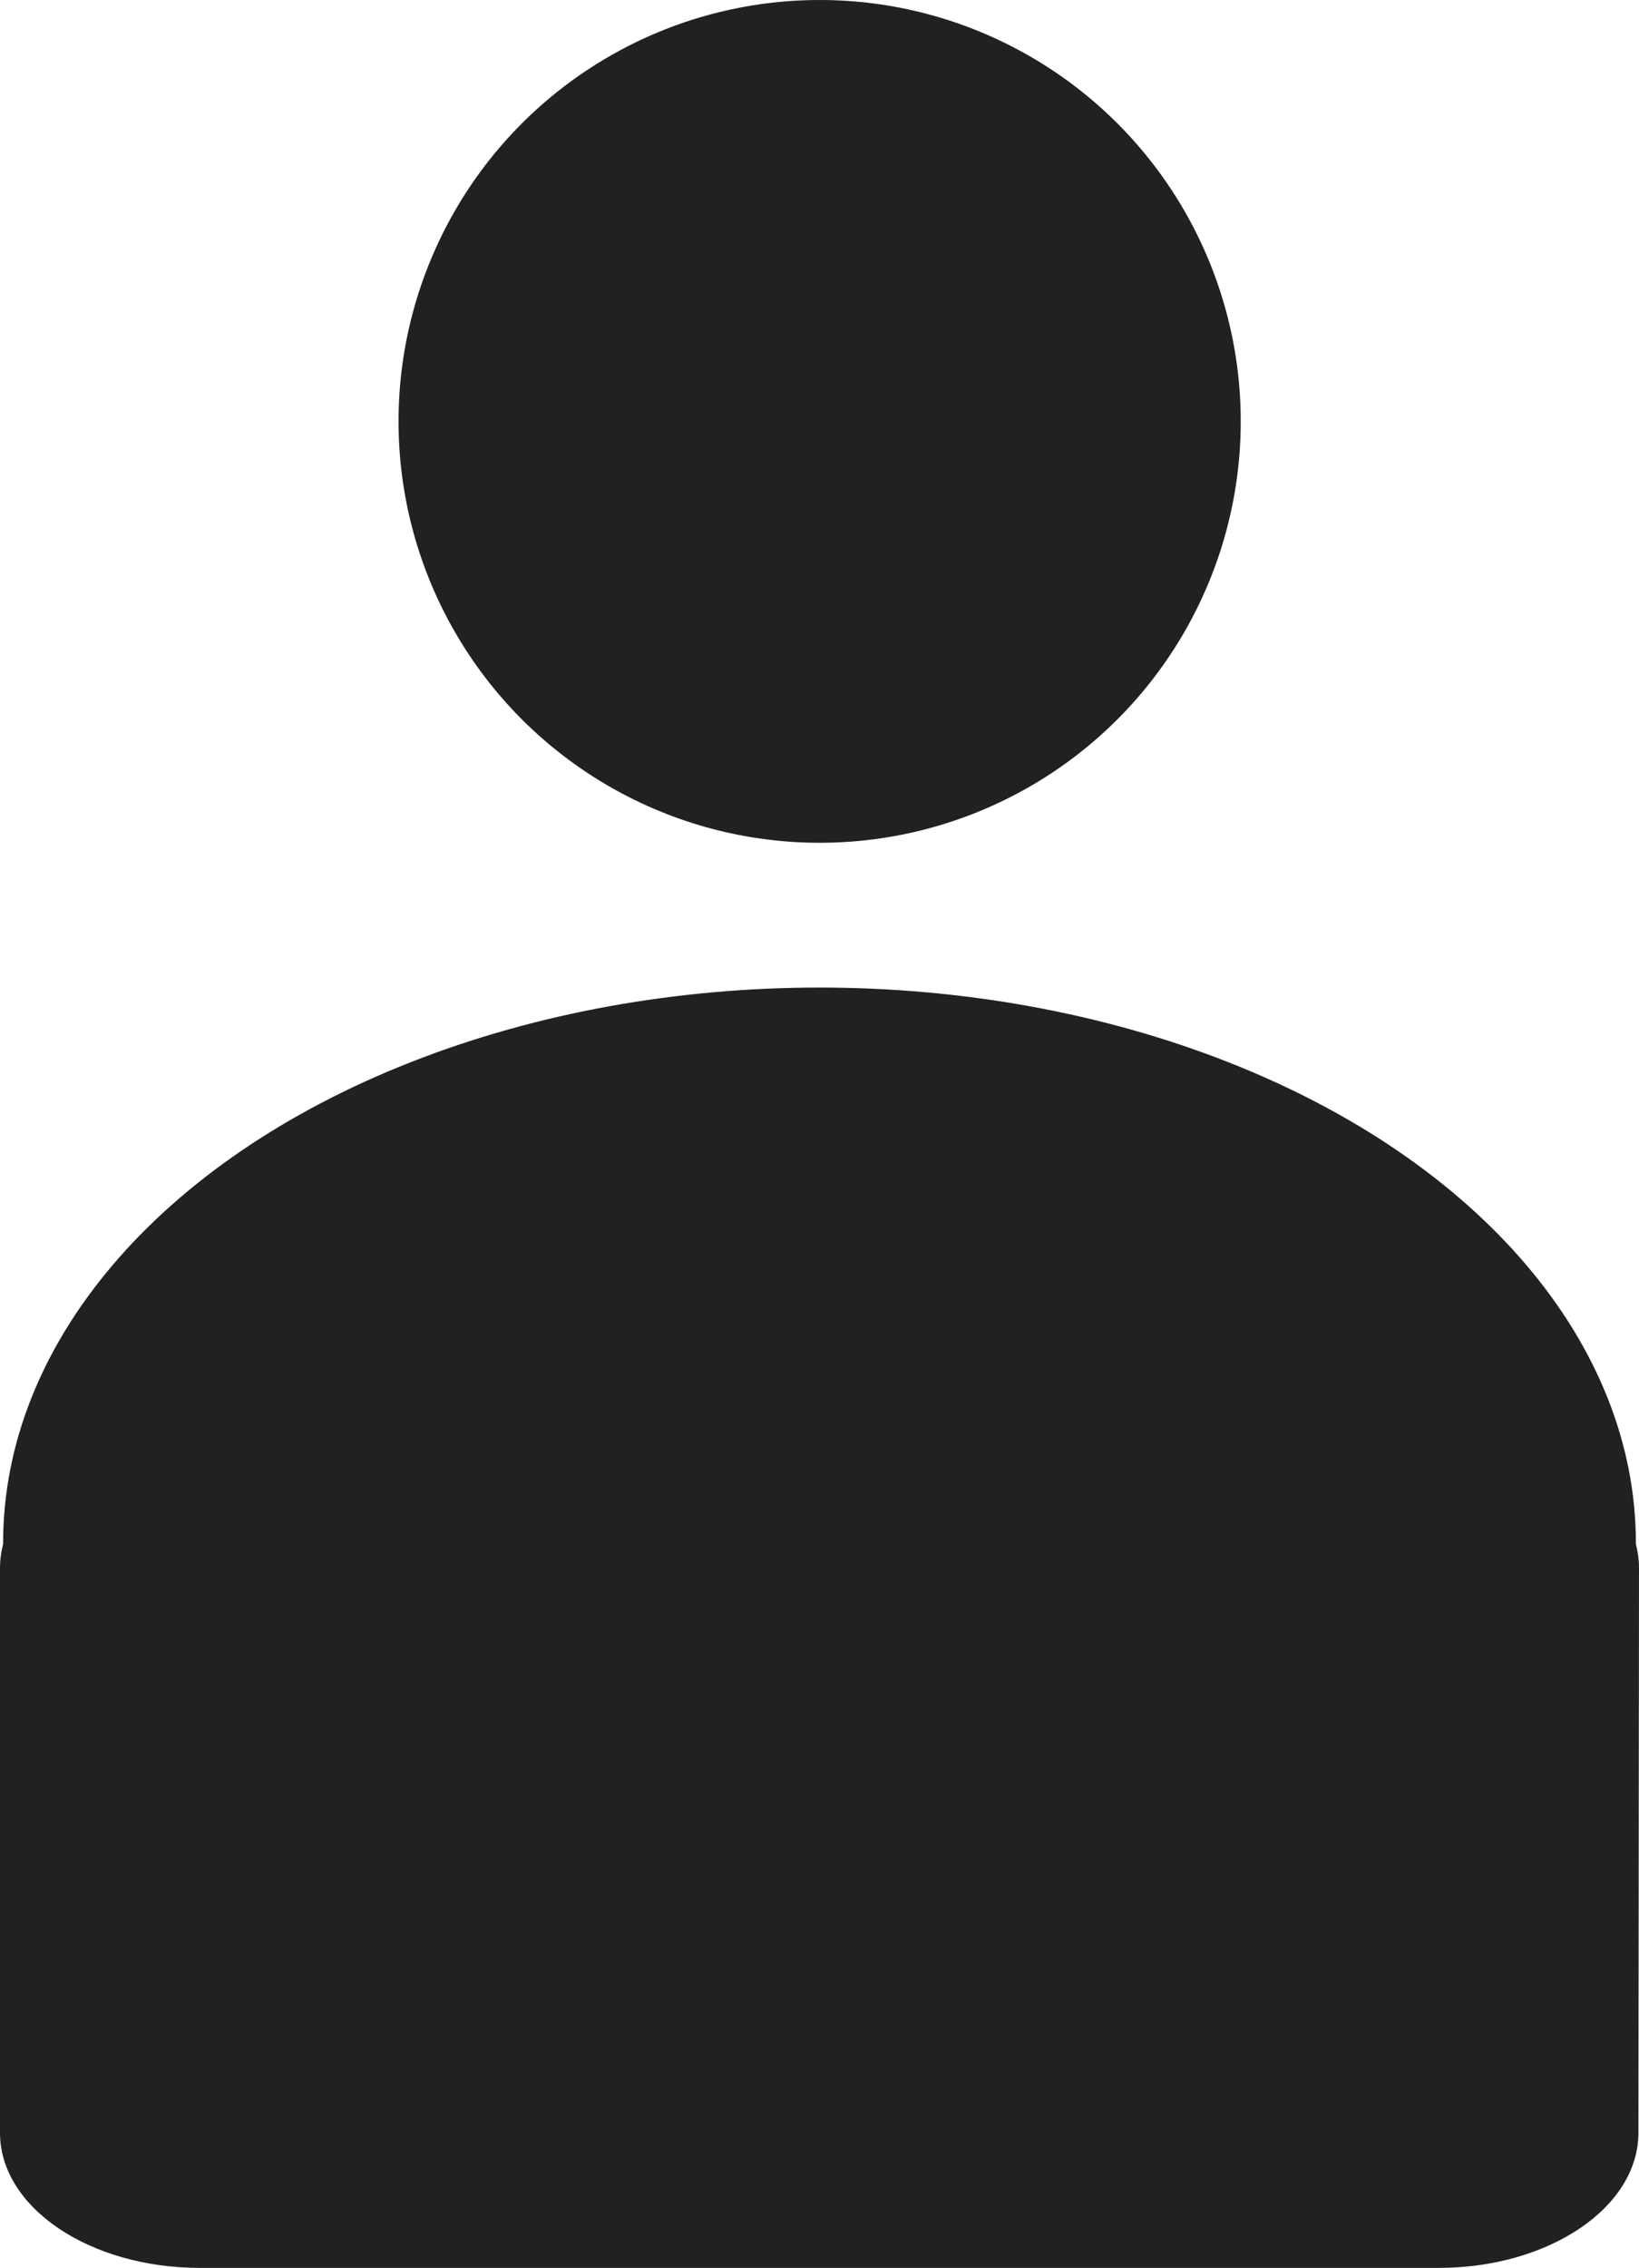 <svg xmlns="http://www.w3.org/2000/svg" width="11.556" height="15.978" viewBox="0 0 11.556 15.978">
  <g id="noun-account-2277701" transform="translate(-29.384 -16.106)">
    <g id="Group_5661" data-name="Group 5661" transform="translate(29.384 23.064)">
      <ellipse id="Ellipse_562" data-name="Ellipse 562" cx="5.756" cy="3.913" rx="5.756" ry="3.913" transform="translate(0.022 0)" fill="#232120"/>
      <path id="Path_3526" data-name="Path 3526" d="M42.8,61.79c0,.526-.631.952-1.41.952H32.658c-.779,0-1.41-.426-1.41-.952V57.812c0-.526.631-.952,1.41-.952h8.736c.779,0,1.41.426,1.41.952Z" transform="translate(-31.248 -53.721)" fill="#232120"/>
    </g>
    <circle id="Ellipse_563" data-name="Ellipse 563" cx="2.969" cy="2.969" r="2.969" transform="translate(32.194 16.106)" fill="#232120"/>
  </g>
</svg>
